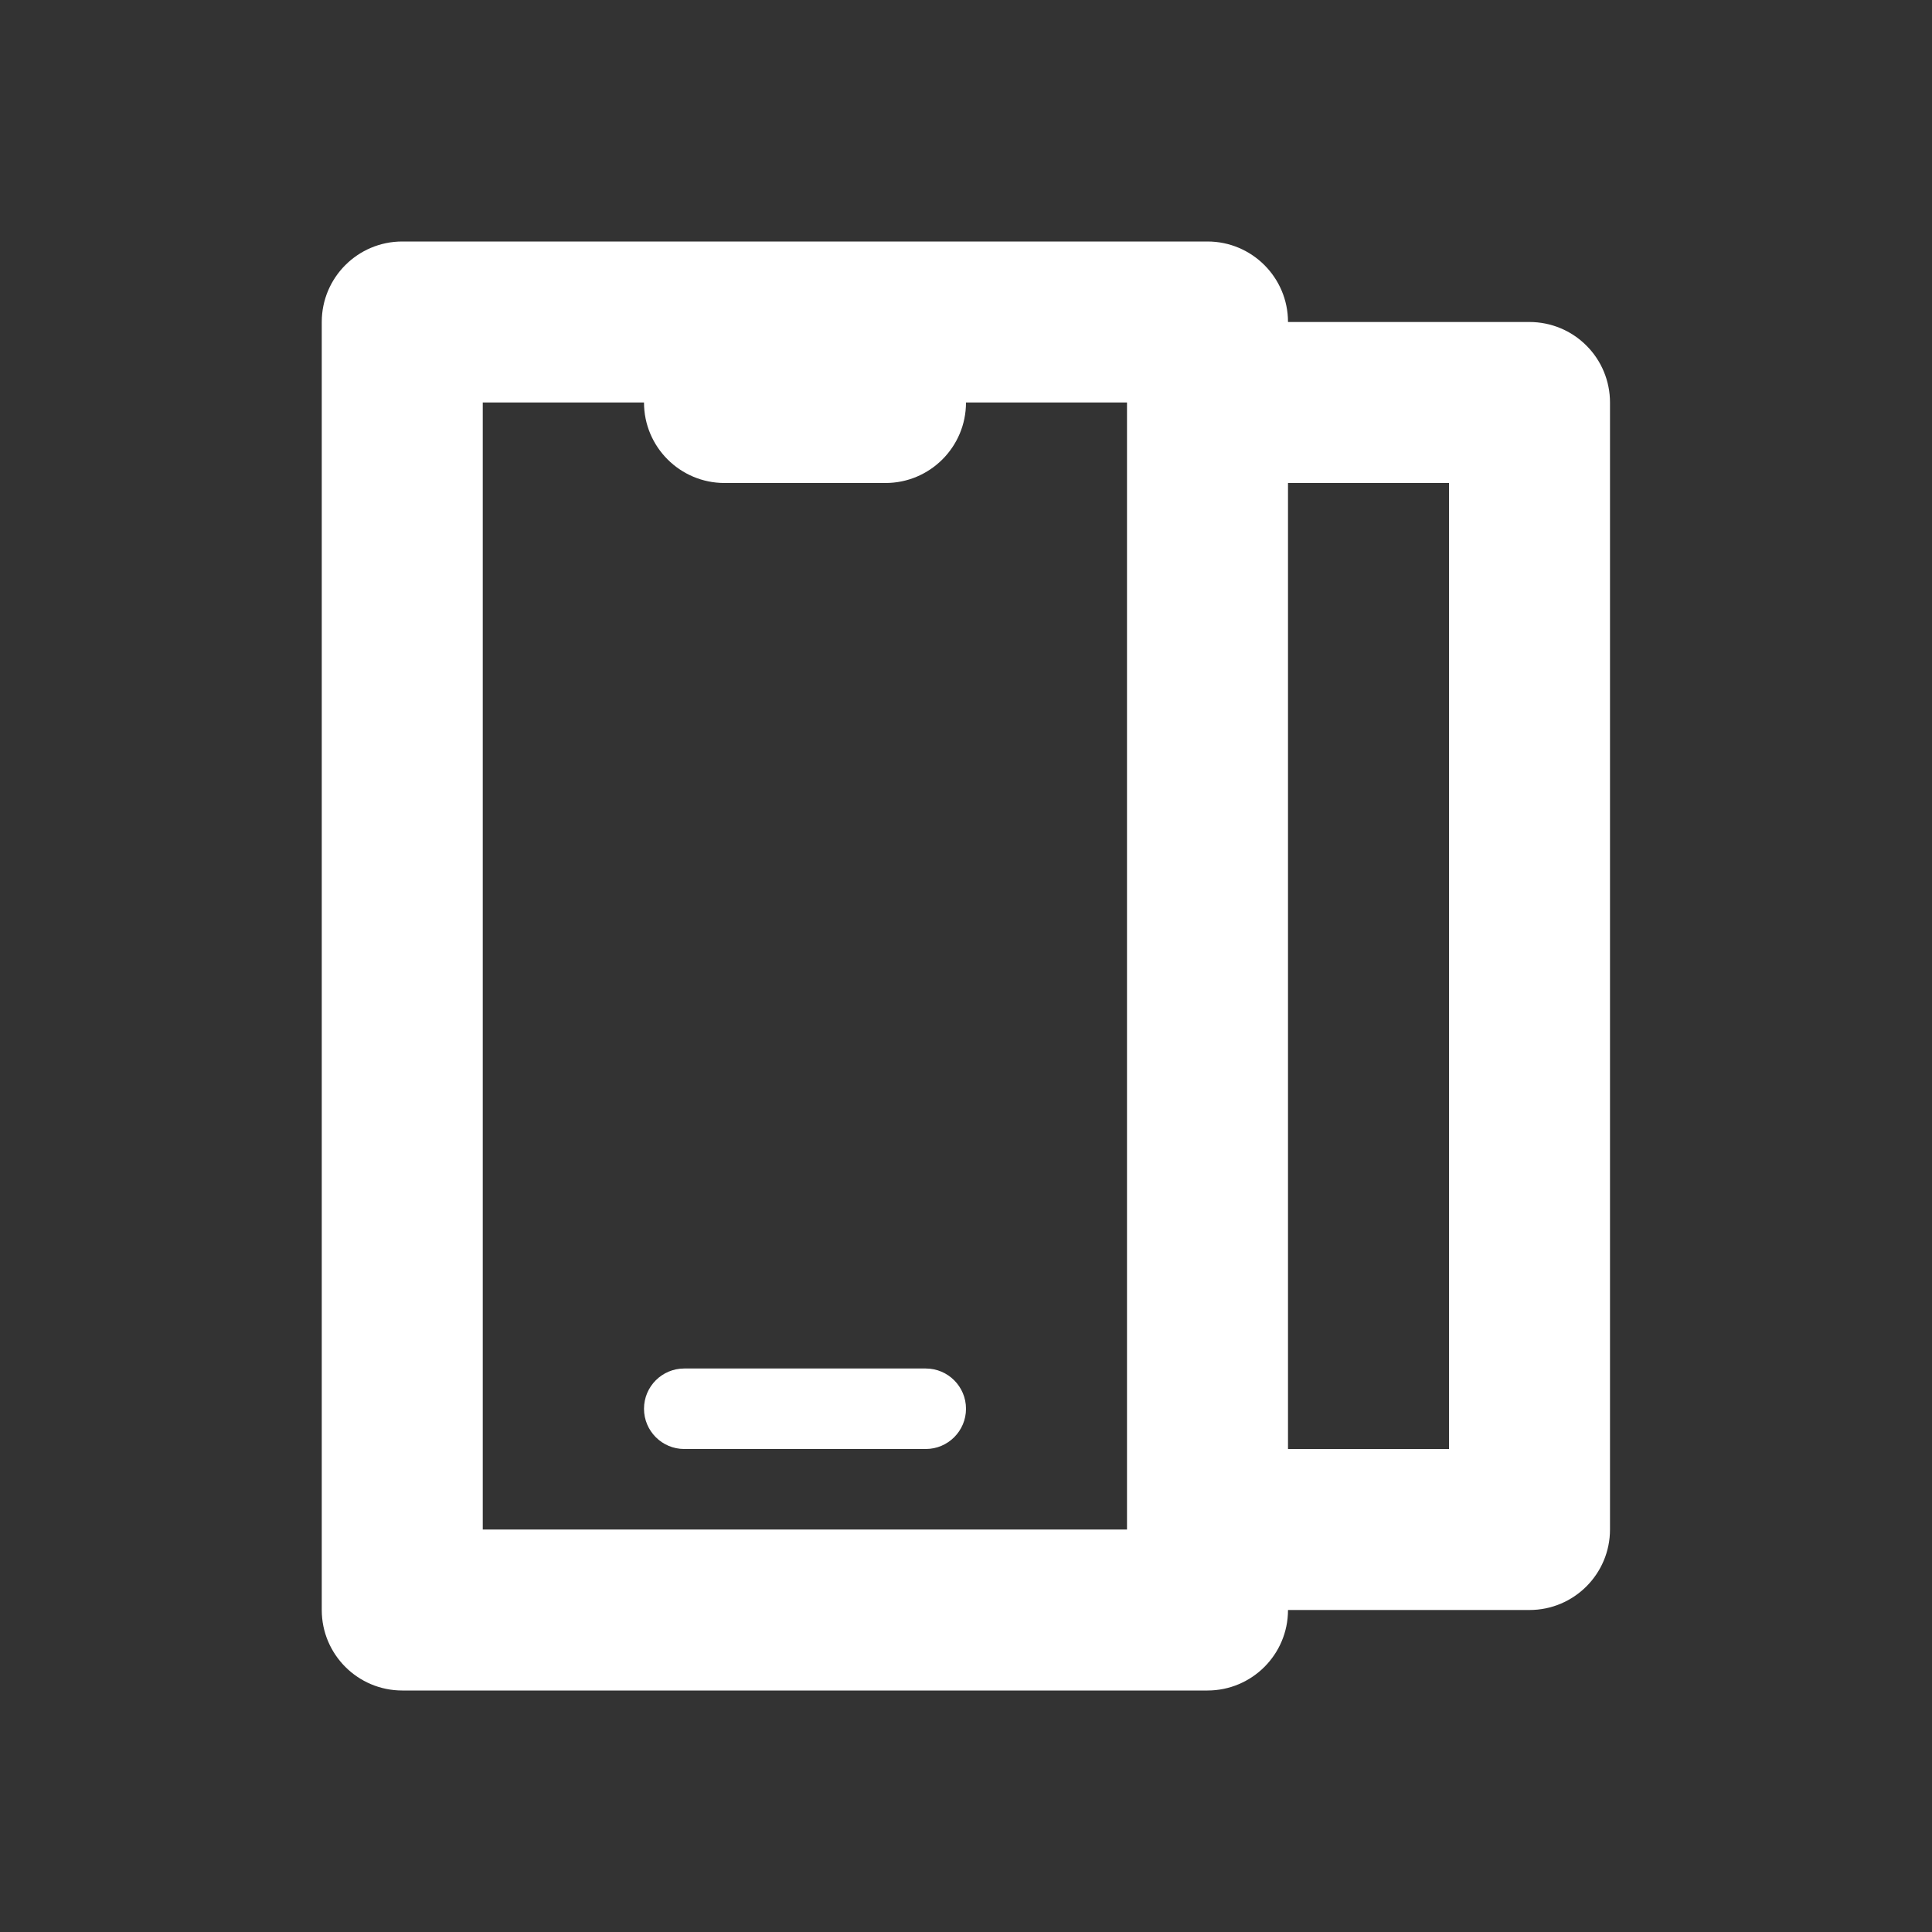 <svg width="24" height="24" viewBox="0 0 24 24" fill="none" xmlns="http://www.w3.org/2000/svg">
<rect x="0" y="0" width="24" height="24" fill="#333333" stroke="none"/>
<path d="M8.5 17C8.224 17 8 17.224 8 17.5C8 17.776 8.224 18 8.5 18H11.5C11.776 18 12 17.776 12 17.5C12 17.224 11.776 17 11.5 17H8.5Z" fill="white"/>
<path fill-rule="evenodd" clip-rule="evenodd" d="M16 4C16 3.448 15.552 3 15 3H4.997C4.445 3 3.997 3.448 3.997 4V20C3.997 20.552 4.445 21 4.997 21H15C15.552 21 16 20.552 16 20H19C19.552 20 20 19.552 20 19V5C20 4.735 19.895 4.48 19.707 4.293C19.52 4.105 19.265 4 19 4H16ZM14 5H12C12 5.552 11.552 6 11 6H9C8.448 6 8 5.552 8 5L5.997 5L5.997 19H14L14 5ZM16 18L16 6L18 6L18 18H16Z" fill="white"/>
</svg>
